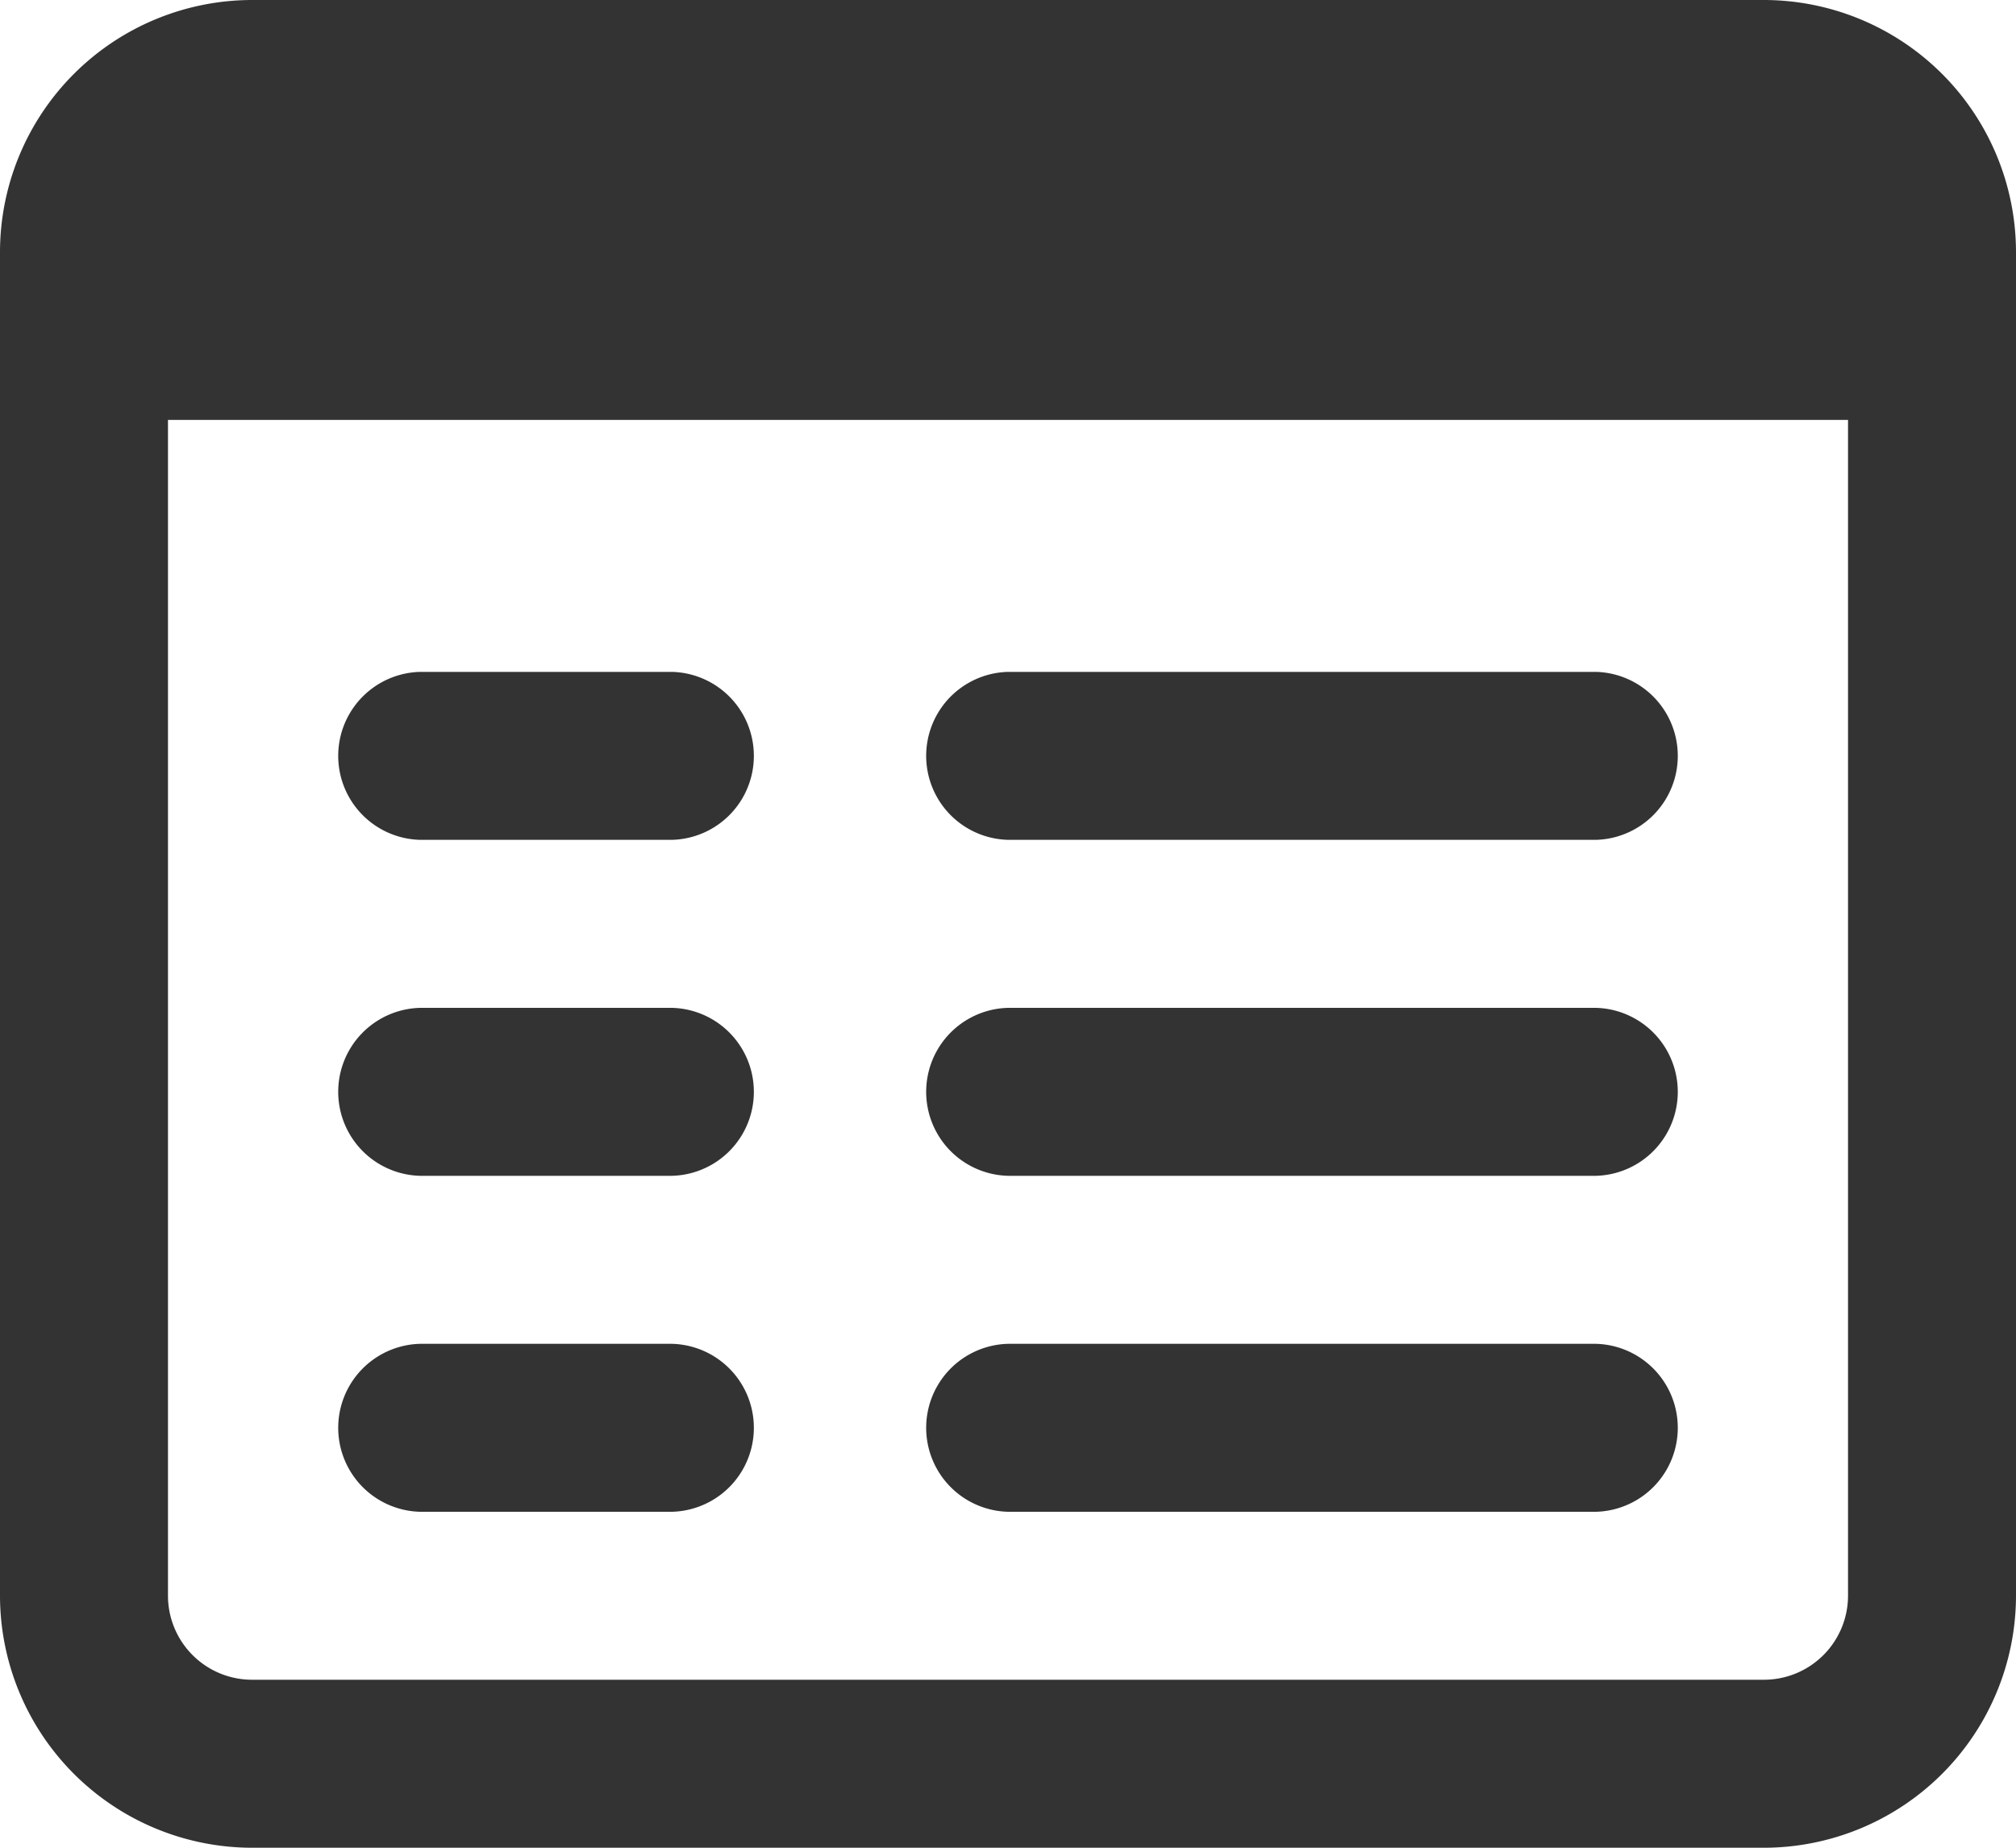 <svg xmlns="http://www.w3.org/2000/svg" width="35.152" height="32.223" viewBox="0 0 35.152 32.223">
  <g id="blog" transform="translate(0 -1)">
    <g id="グループ_1357" data-name="グループ 1357" transform="translate(0 1)">
      <path id="パス_1672" data-name="パス 1672" d="M30.758,1H4.394A4.4,4.4,0,0,0,0,5.394V28.829a4.4,4.4,0,0,0,4.394,4.394H30.758a4.4,4.4,0,0,0,4.394-4.394V5.394A4.4,4.4,0,0,0,30.758,1Zm0,29.293H4.394a1.466,1.466,0,0,1-1.465-1.465V8.323H32.223V28.829A1.466,1.466,0,0,1,30.758,30.293Z" transform="translate(0 -1)" fill="#333"/>
    </g>
    <g id="グループ_1358" data-name="グループ 1358" transform="translate(16.111 12.717)">
      <path id="パス_1673" data-name="パス 1673" d="M22.717,11.929H12.465a1.465,1.465,0,0,1,0-2.929H22.717a1.465,1.465,0,0,1,0,2.929Z" transform="translate(-11 -9)" fill="#333"/>
    </g>
    <g id="グループ_1359" data-name="グループ 1359" transform="translate(16.111 18.576)">
      <path id="パス_1674" data-name="パス 1674" d="M22.717,15.929H12.465a1.465,1.465,0,0,1,0-2.929H22.717a1.465,1.465,0,0,1,0,2.929Z" transform="translate(-11 -13)" fill="#333"/>
    </g>
    <g id="グループ_1360" data-name="グループ 1360" transform="translate(16.111 24.435)">
      <path id="パス_1675" data-name="パス 1675" d="M22.717,19.929H12.465a1.465,1.465,0,0,1,0-2.929H22.717a1.465,1.465,0,0,1,0,2.929Z" transform="translate(-11 -17)" fill="#333"/>
    </g>
    <g id="グループ_1361" data-name="グループ 1361" transform="translate(5.859 12.717)">
      <path id="パス_1676" data-name="パス 1676" d="M9.859,11.929H5.465A1.465,1.465,0,0,1,5.465,9H9.859a1.465,1.465,0,0,1,0,2.929Z" transform="translate(-4 -9)" fill="#333"/>
    </g>
    <g id="グループ_1362" data-name="グループ 1362" transform="translate(5.859 18.576)">
      <path id="パス_1677" data-name="パス 1677" d="M9.859,15.929H5.465a1.465,1.465,0,0,1,0-2.929H9.859a1.465,1.465,0,0,1,0,2.929Z" transform="translate(-4 -13)" fill="#333"/>
    </g>
    <g id="グループ_1363" data-name="グループ 1363" transform="translate(5.859 24.435)">
      <path id="パス_1678" data-name="パス 1678" d="M9.859,19.929H5.465a1.465,1.465,0,0,1,0-2.929H9.859a1.465,1.465,0,0,1,0,2.929Z" transform="translate(-4 -17)" fill="#333"/>
    </g>
  </g>
</svg>
